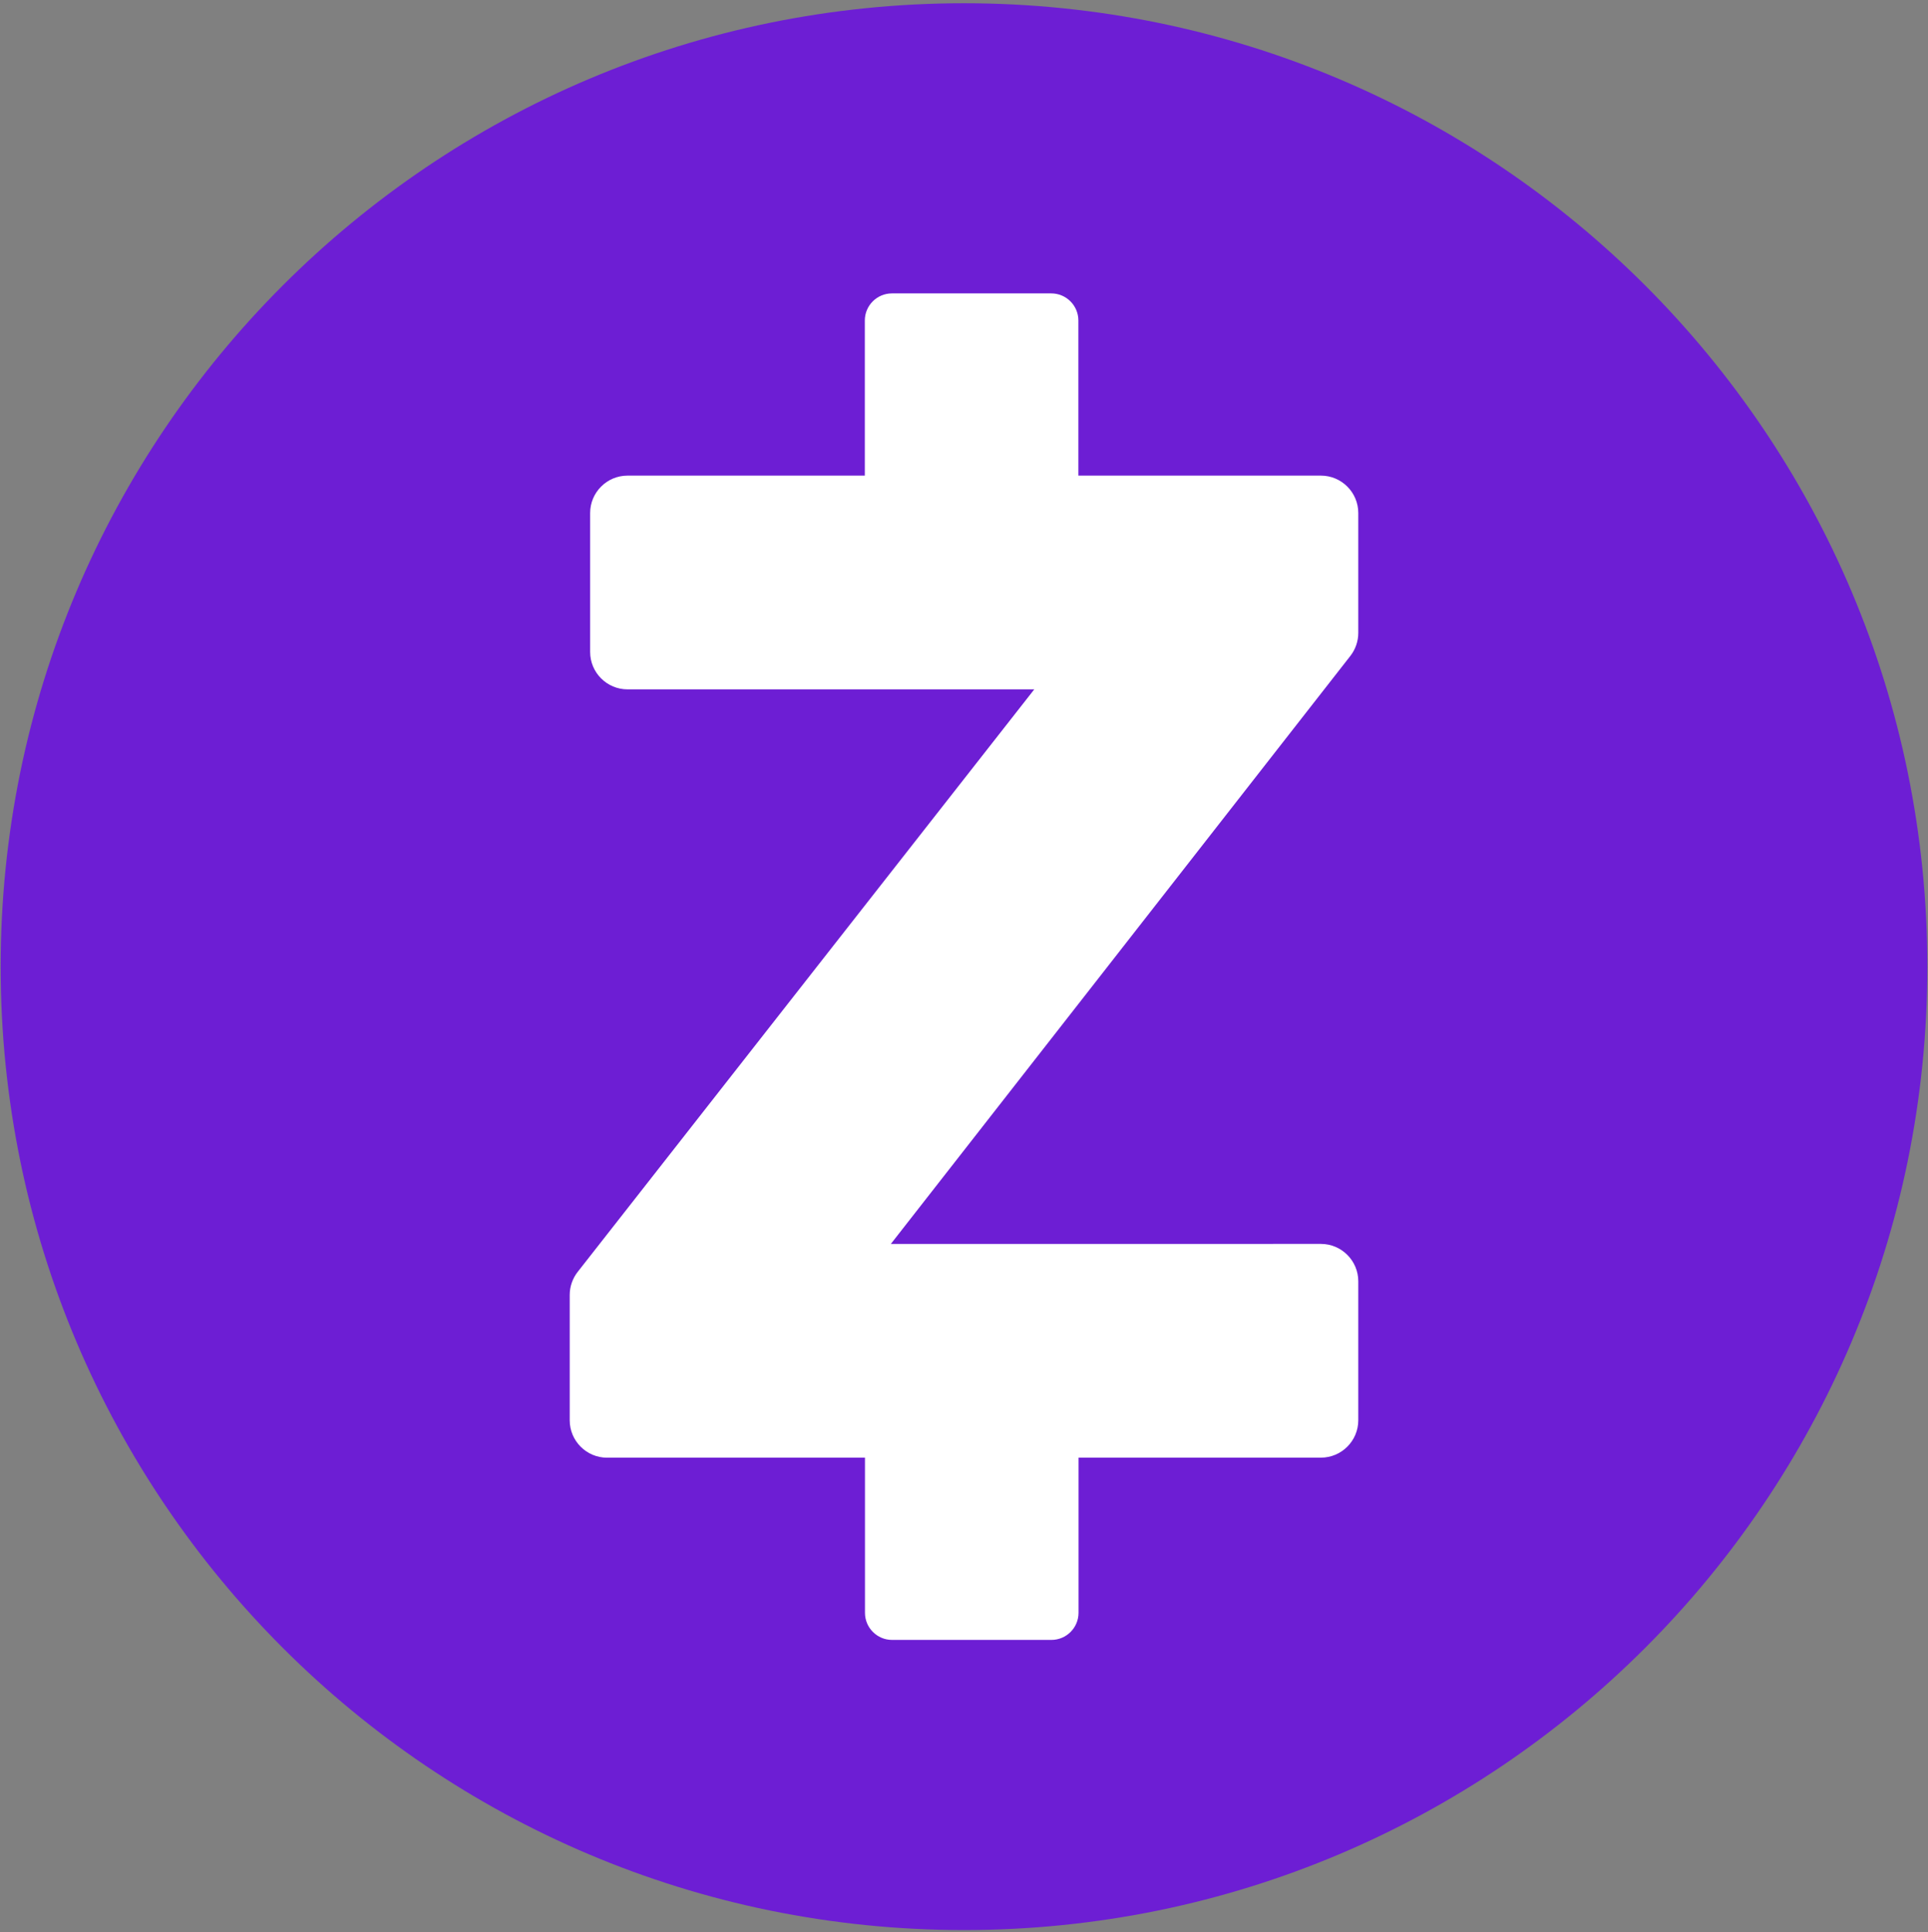 <?xml version="1.0" standalone="no"?>
<!-- Generator: Adobe Fireworks 10, Export SVG Extension by Aaron Beall (http://fireworks.abeall.com) . Version: 0.6.1  -->
<!DOCTYPE svg PUBLIC "-//W3C//DTD SVG 1.1//EN" "http://www.w3.org/Graphics/SVG/1.1/DTD/svg11.dtd">
<svg id="zelle-logo.fw-Page%201" viewBox="0 0 482 483" style="background-color:#ffffff00" version="1.1"
	xmlns="http://www.w3.org/2000/svg" xmlns:xlink="http://www.w3.org/1999/xlink" xml:space="preserve"
	x="0px" y="0px" width="482px" height="483px"
>
	<rect x="0" y="0" width="482" height="483" fill="#808080" stroke="none"/>
	<g id="Layer%201">
		<path id="path835" d="M 0.166 241.646 C 0.166 108.635 107.989 0.812 241 0.812 C 374.011 0.812 481.834 108.635 481.834 241.646 C 481.834 374.657 374.011 482.48 241 482.48 C 107.989 482.48 0.166 374.657 0.166 241.646 Z" fill="#6d1ed4"/>
		<path id="Z-4" d="M 262.859 409.946 L 223.013 409.946 C 219.28 409.946 216.243 406.908 216.243 403.175 L 216.243 364.397 L 151.778 364.397 C 146.622 364.397 142.429 360.203 142.429 355.048 L 142.429 323.717 C 142.429 321.635 143.136 319.586 144.42 317.949 L 258.568 172.328 L 156.885 172.328 C 151.73 172.328 147.535 168.135 147.535 162.98 L 147.535 128.244 C 147.535 123.089 151.73 118.895 156.885 118.895 L 216.206 118.895 L 216.206 80.117 C 216.206 76.384 219.243 73.346 222.977 73.346 L 262.823 73.346 C 266.556 73.346 269.594 76.384 269.594 80.117 L 269.594 118.895 L 330.222 118.895 C 335.377 118.895 339.571 123.089 339.571 128.244 L 339.571 158.212 C 339.571 160.289 338.867 162.333 337.589 163.97 L 222.712 310.962 L 330.222 310.953 C 335.377 310.953 339.571 315.147 339.571 320.302 L 339.571 355.037 C 339.571 360.192 335.377 364.386 330.223 364.386 L 269.63 364.396 L 269.63 403.175 C 269.63 406.908 266.592 409.946 262.859 409.946 " fill="#ffffff"/>
	</g>
</svg>